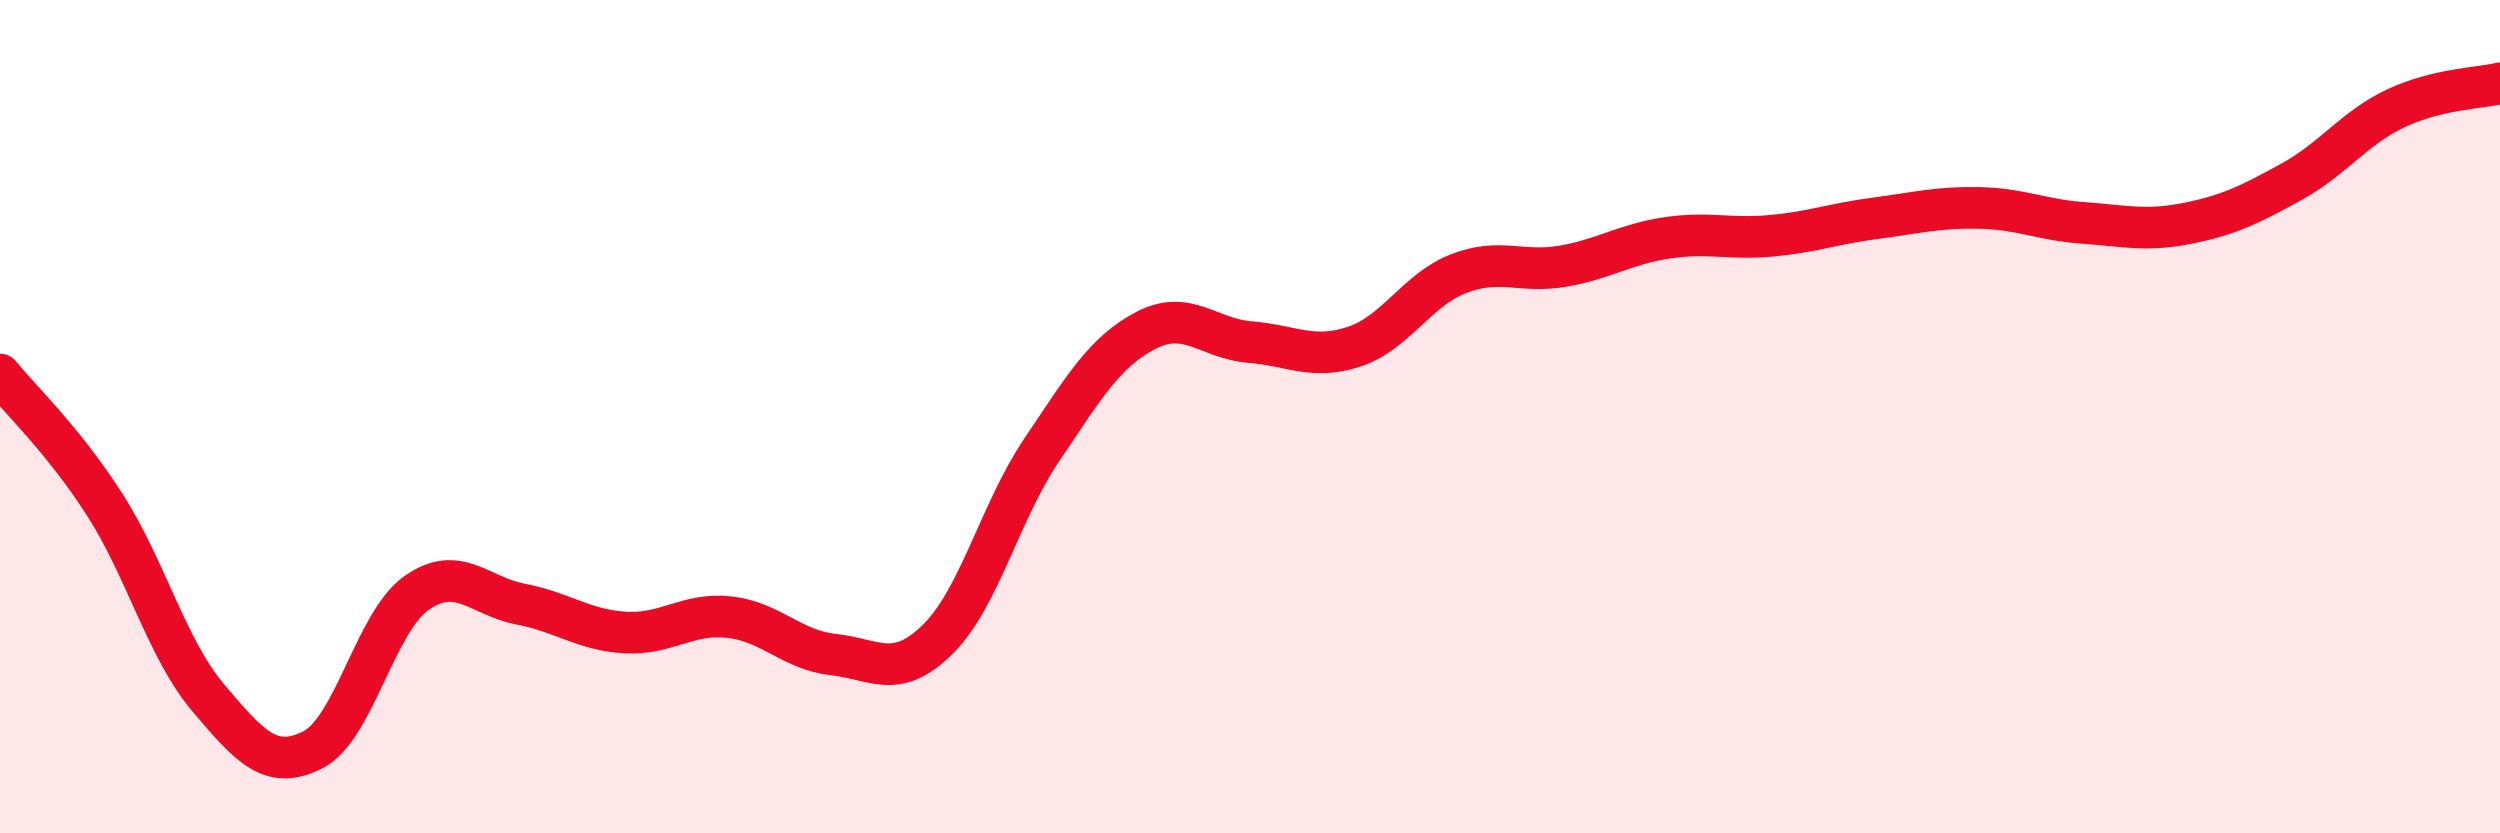
    <svg width="60" height="20" viewBox="0 0 60 20" xmlns="http://www.w3.org/2000/svg">
      <path
        d="M 0,8.99 C 0.5,9.61 1.5,10.54 2.5,12.09 C 3.5,13.64 4,15.57 5,16.75 C 6,17.93 6.5,18.5 7.5,18 C 8.5,17.5 9,14.93 10,14.23 C 11,13.53 11.5,14.31 12.5,14.5 C 13.5,14.69 14,15.12 15,15.18 C 16,15.24 16.5,14.7 17.5,14.81 C 18.5,14.92 19,15.6 20,15.71 C 21,15.82 21.5,16.33 22.5,15.35 C 23.5,14.37 24,12.28 25,10.8 C 26,9.32 26.5,8.45 27.5,7.93 C 28.5,7.41 29,8.13 30,8.21 C 31,8.29 31.5,8.65 32.5,8.32 C 33.5,7.99 34,6.96 35,6.57 C 36,6.18 36.5,6.56 37.5,6.39 C 38.5,6.22 39,5.86 40,5.71 C 41,5.56 41.5,5.75 42.5,5.66 C 43.5,5.57 44,5.37 45,5.24 C 46,5.11 46.5,4.97 47.5,4.99 C 48.5,5.01 49,5.28 50,5.35 C 51,5.42 51.5,5.56 52.5,5.36 C 53.5,5.16 54,4.91 55,4.36 C 56,3.81 56.5,3.07 57.5,2.6 C 58.5,2.13 59.5,2.12 60,2L60 20L0 20Z"
        fill="#EB0A25"
        opacity="0.1"
        stroke-linecap="round"
        stroke-linejoin="round"
      />
      <path
        d="M 0,8.99 C 0.5,9.61 1.5,10.54 2.5,12.09 C 3.5,13.64 4,15.57 5,16.75 C 6,17.93 6.5,18.5 7.5,18 C 8.5,17.5 9,14.93 10,14.23 C 11,13.53 11.5,14.31 12.5,14.5 C 13.5,14.69 14,15.12 15,15.18 C 16,15.24 16.5,14.7 17.5,14.81 C 18.5,14.92 19,15.6 20,15.71 C 21,15.82 21.5,16.33 22.5,15.35 C 23.5,14.37 24,12.28 25,10.8 C 26,9.32 26.5,8.45 27.5,7.93 C 28.5,7.41 29,8.13 30,8.21 C 31,8.29 31.5,8.65 32.5,8.32 C 33.5,7.99 34,6.96 35,6.57 C 36,6.18 36.5,6.56 37.5,6.39 C 38.5,6.22 39,5.86 40,5.71 C 41,5.56 41.5,5.75 42.5,5.66 C 43.5,5.57 44,5.37 45,5.24 C 46,5.11 46.5,4.97 47.5,4.99 C 48.5,5.01 49,5.28 50,5.35 C 51,5.42 51.5,5.56 52.5,5.36 C 53.5,5.16 54,4.91 55,4.36 C 56,3.81 56.5,3.07 57.5,2.6 C 58.5,2.13 59.5,2.12 60,2"
        stroke="#EB0A25"
        stroke-width="1"
        fill="none"
        stroke-linecap="round"
        stroke-linejoin="round"
      />
    </svg>
  